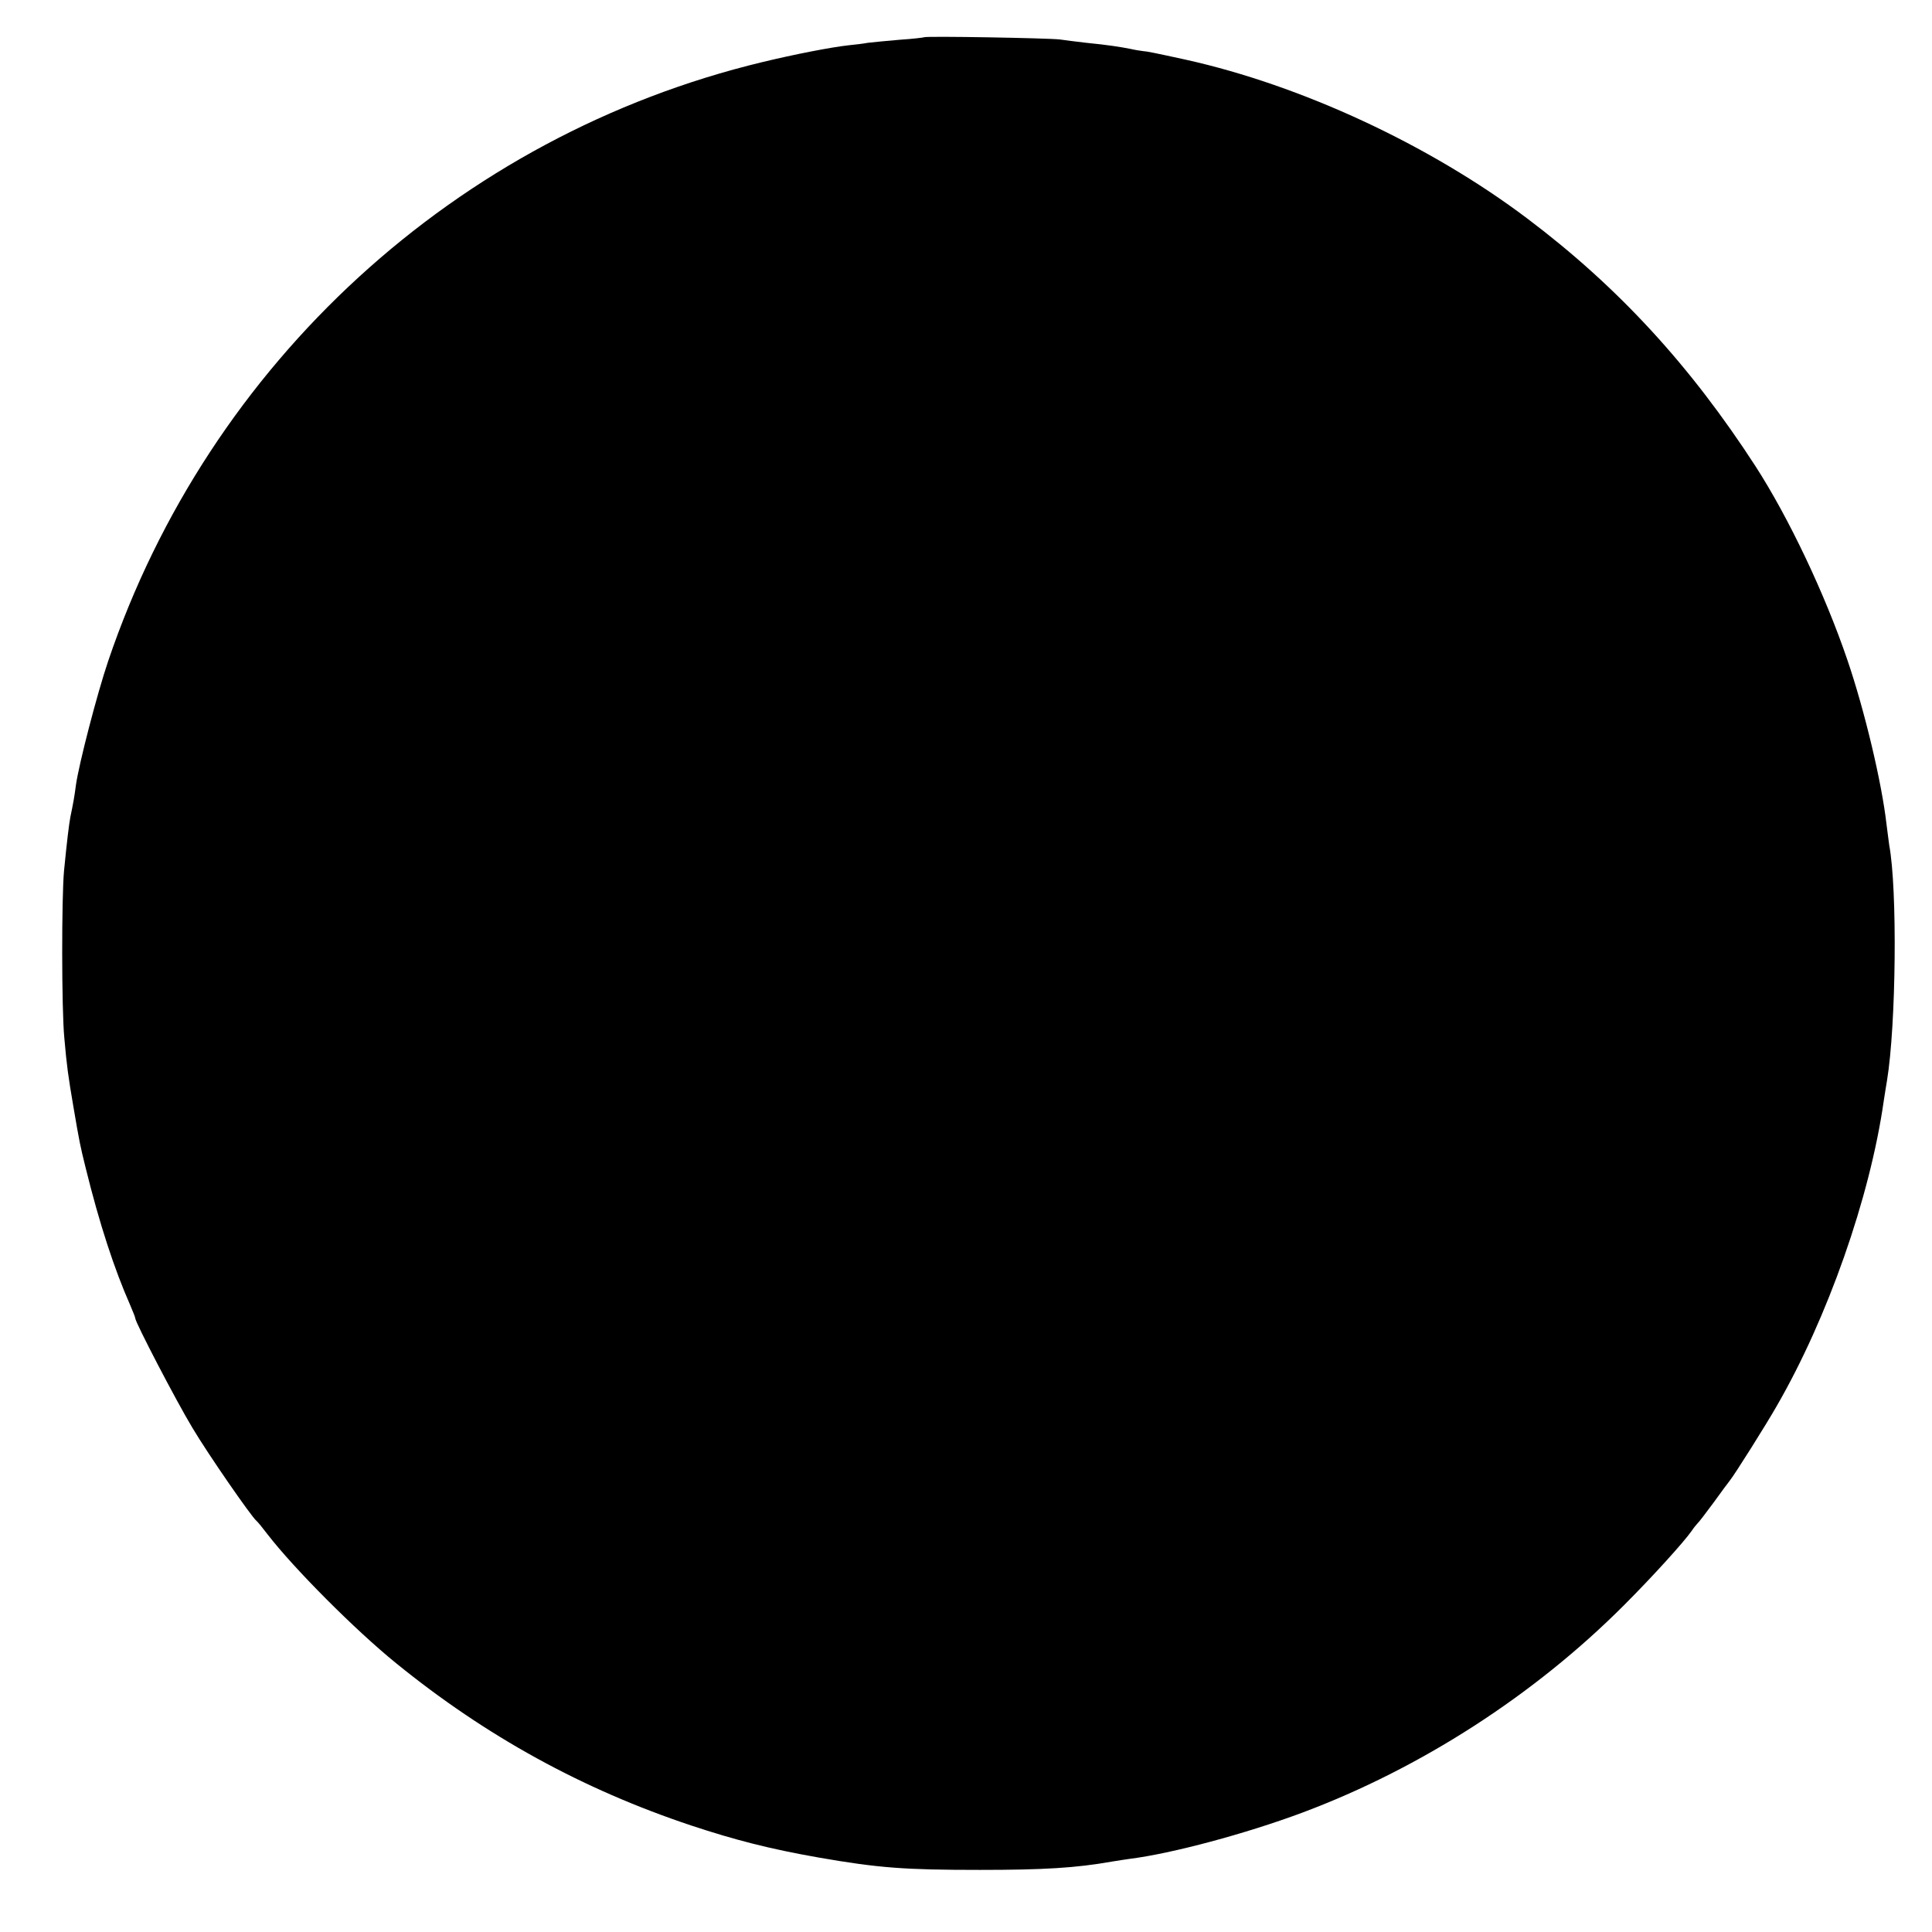 <?xml version="1.0" standalone="no"?>
<!DOCTYPE svg PUBLIC "-//W3C//DTD SVG 20010904//EN"
 "http://www.w3.org/TR/2001/REC-SVG-20010904/DTD/svg10.dtd">
<svg version="1.0" xmlns="http://www.w3.org/2000/svg"
 width="700pt" height="700pt" viewBox="0 0 700 700"
 preserveAspectRatio="xMidYMid meet">
<g transform="translate(0,700) scale(0.1,-0.1)"
fill="#000000" stroke="none">
<path d="M3348 6865 c-1 -1 -41 -6 -88 -9 -47 -4 -98 -9 -115 -11 -16 -3 -48
-7 -70 -9 -64 -7 -197 -33 -313 -61 -1106 -266 -2004 -1089 -2370 -2170 -40
-118 -106 -372 -117 -450 -5 -40 -10 -67 -20 -115 -5 -27 -12 -83 -23 -195 -9
-96 -9 -501 1 -605 9 -103 14 -139 33 -250 22 -129 24 -139 44 -220 51 -207
105 -370 161 -497 10 -24 19 -45 19 -49 0 -15 149 -301 207 -397 57 -96 215
-324 232 -337 4 -3 22 -25 41 -50 95 -123 317 -346 465 -466 326 -265 676
-457 1069 -588 160 -53 285 -85 461 -116 218 -38 312 -45 585 -45 231 0 348 7
478 30 23 4 52 8 65 10 152 19 421 91 627 168 427 160 839 425 1165 752 103
103 217 229 244 268 8 12 18 24 21 27 4 3 30 37 58 75 28 39 55 75 59 80 18
22 133 205 170 270 185 320 338 756 388 1105 4 25 9 59 12 75 33 201 38 694 8
853 -1 9 -6 44 -10 77 -17 149 -79 411 -142 595 -81 238 -212 514 -332 700
-237 366 -498 650 -827 898 -354 267 -819 483 -1239 576 -110 24 -139 30 -155
31 -8 1 -28 4 -45 8 -36 7 -79 14 -160 22 -33 4 -76 9 -95 12 -40 5 -486 13
-492 8z"/>
</g>
</svg>
